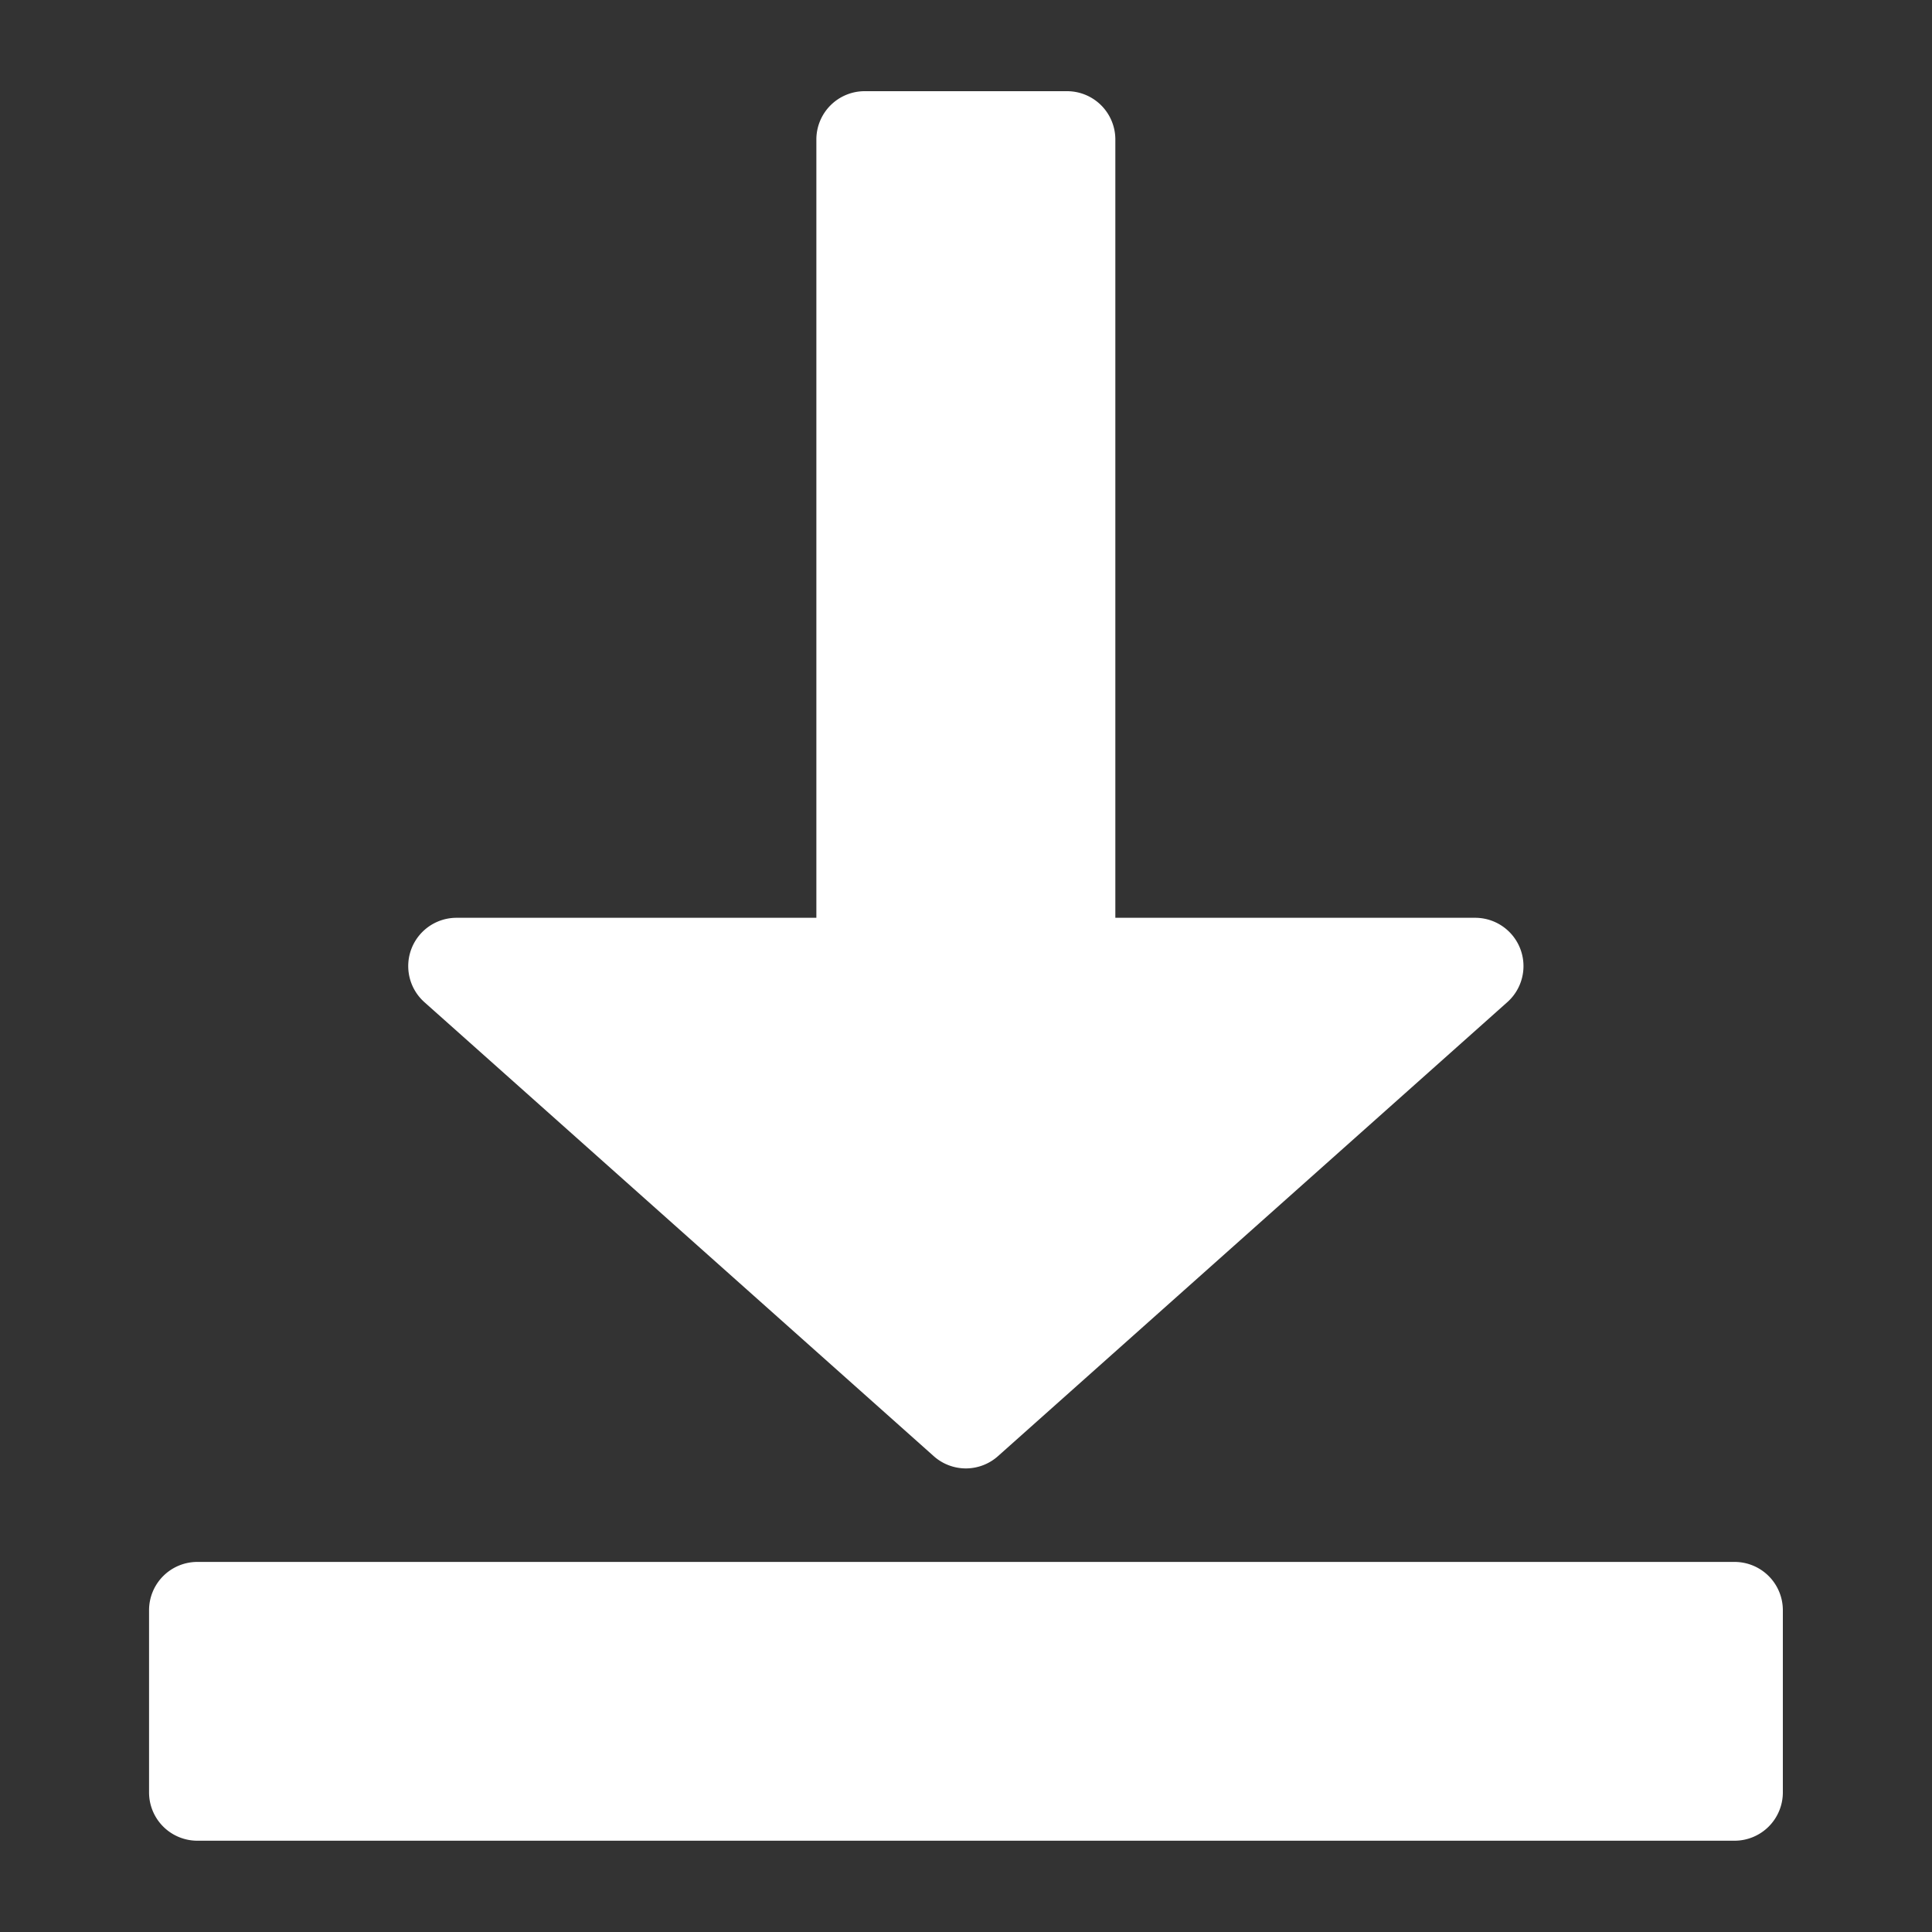<svg xmlns="http://www.w3.org/2000/svg" width="20" height="20" viewBox="0 0 20 20"><rect x="0" y="0" width="20" height="20" fill="#333333" stroke="none"/><g transform="translate(0.474)"><rect width="20" height="20" transform="translate(-0.474)" fill="#fff" opacity="0"/><g transform="translate(1.569 1.444)"><path d="M104.953,81.617l5.273-4.7H106V68.36h-2.1v8.557H99.68Z" transform="translate(-96.997 -68.36)" fill="#fff"/><path d="M104.953,82.117a.5.5,0,0,1-.333-.127l-5.273-4.7a.5.5,0,0,1,.333-.873h3.725V68.36a.5.5,0,0,1,.5-.5H106a.5.5,0,0,1,.5.5v8.057h3.725a.5.5,0,0,1,.333.873l-5.273,4.7A.5.5,0,0,1,104.953,82.117Zm-3.961-4.7,3.961,3.53,3.961-3.53H106a.5.5,0,0,1-.5-.5V68.86h-1.1v8.057a.5.5,0,0,1-.5.5Z" transform="translate(-96.997 -68.36)" fill="#fff"/><rect width="15.913" height="1.886" transform="translate(0 15.225)" fill="#fff"/><path d="M0-.5H15.913a.5.5,0,0,1,.5.5V1.886a.5.5,0,0,1-.5.5H0a.5.5,0,0,1-.5-.5V0A.5.5,0,0,1,0-.5ZM15.413.5H.5v.886H15.413Z" transform="translate(0 15.225)" fill="#fff"/></g></g></svg>